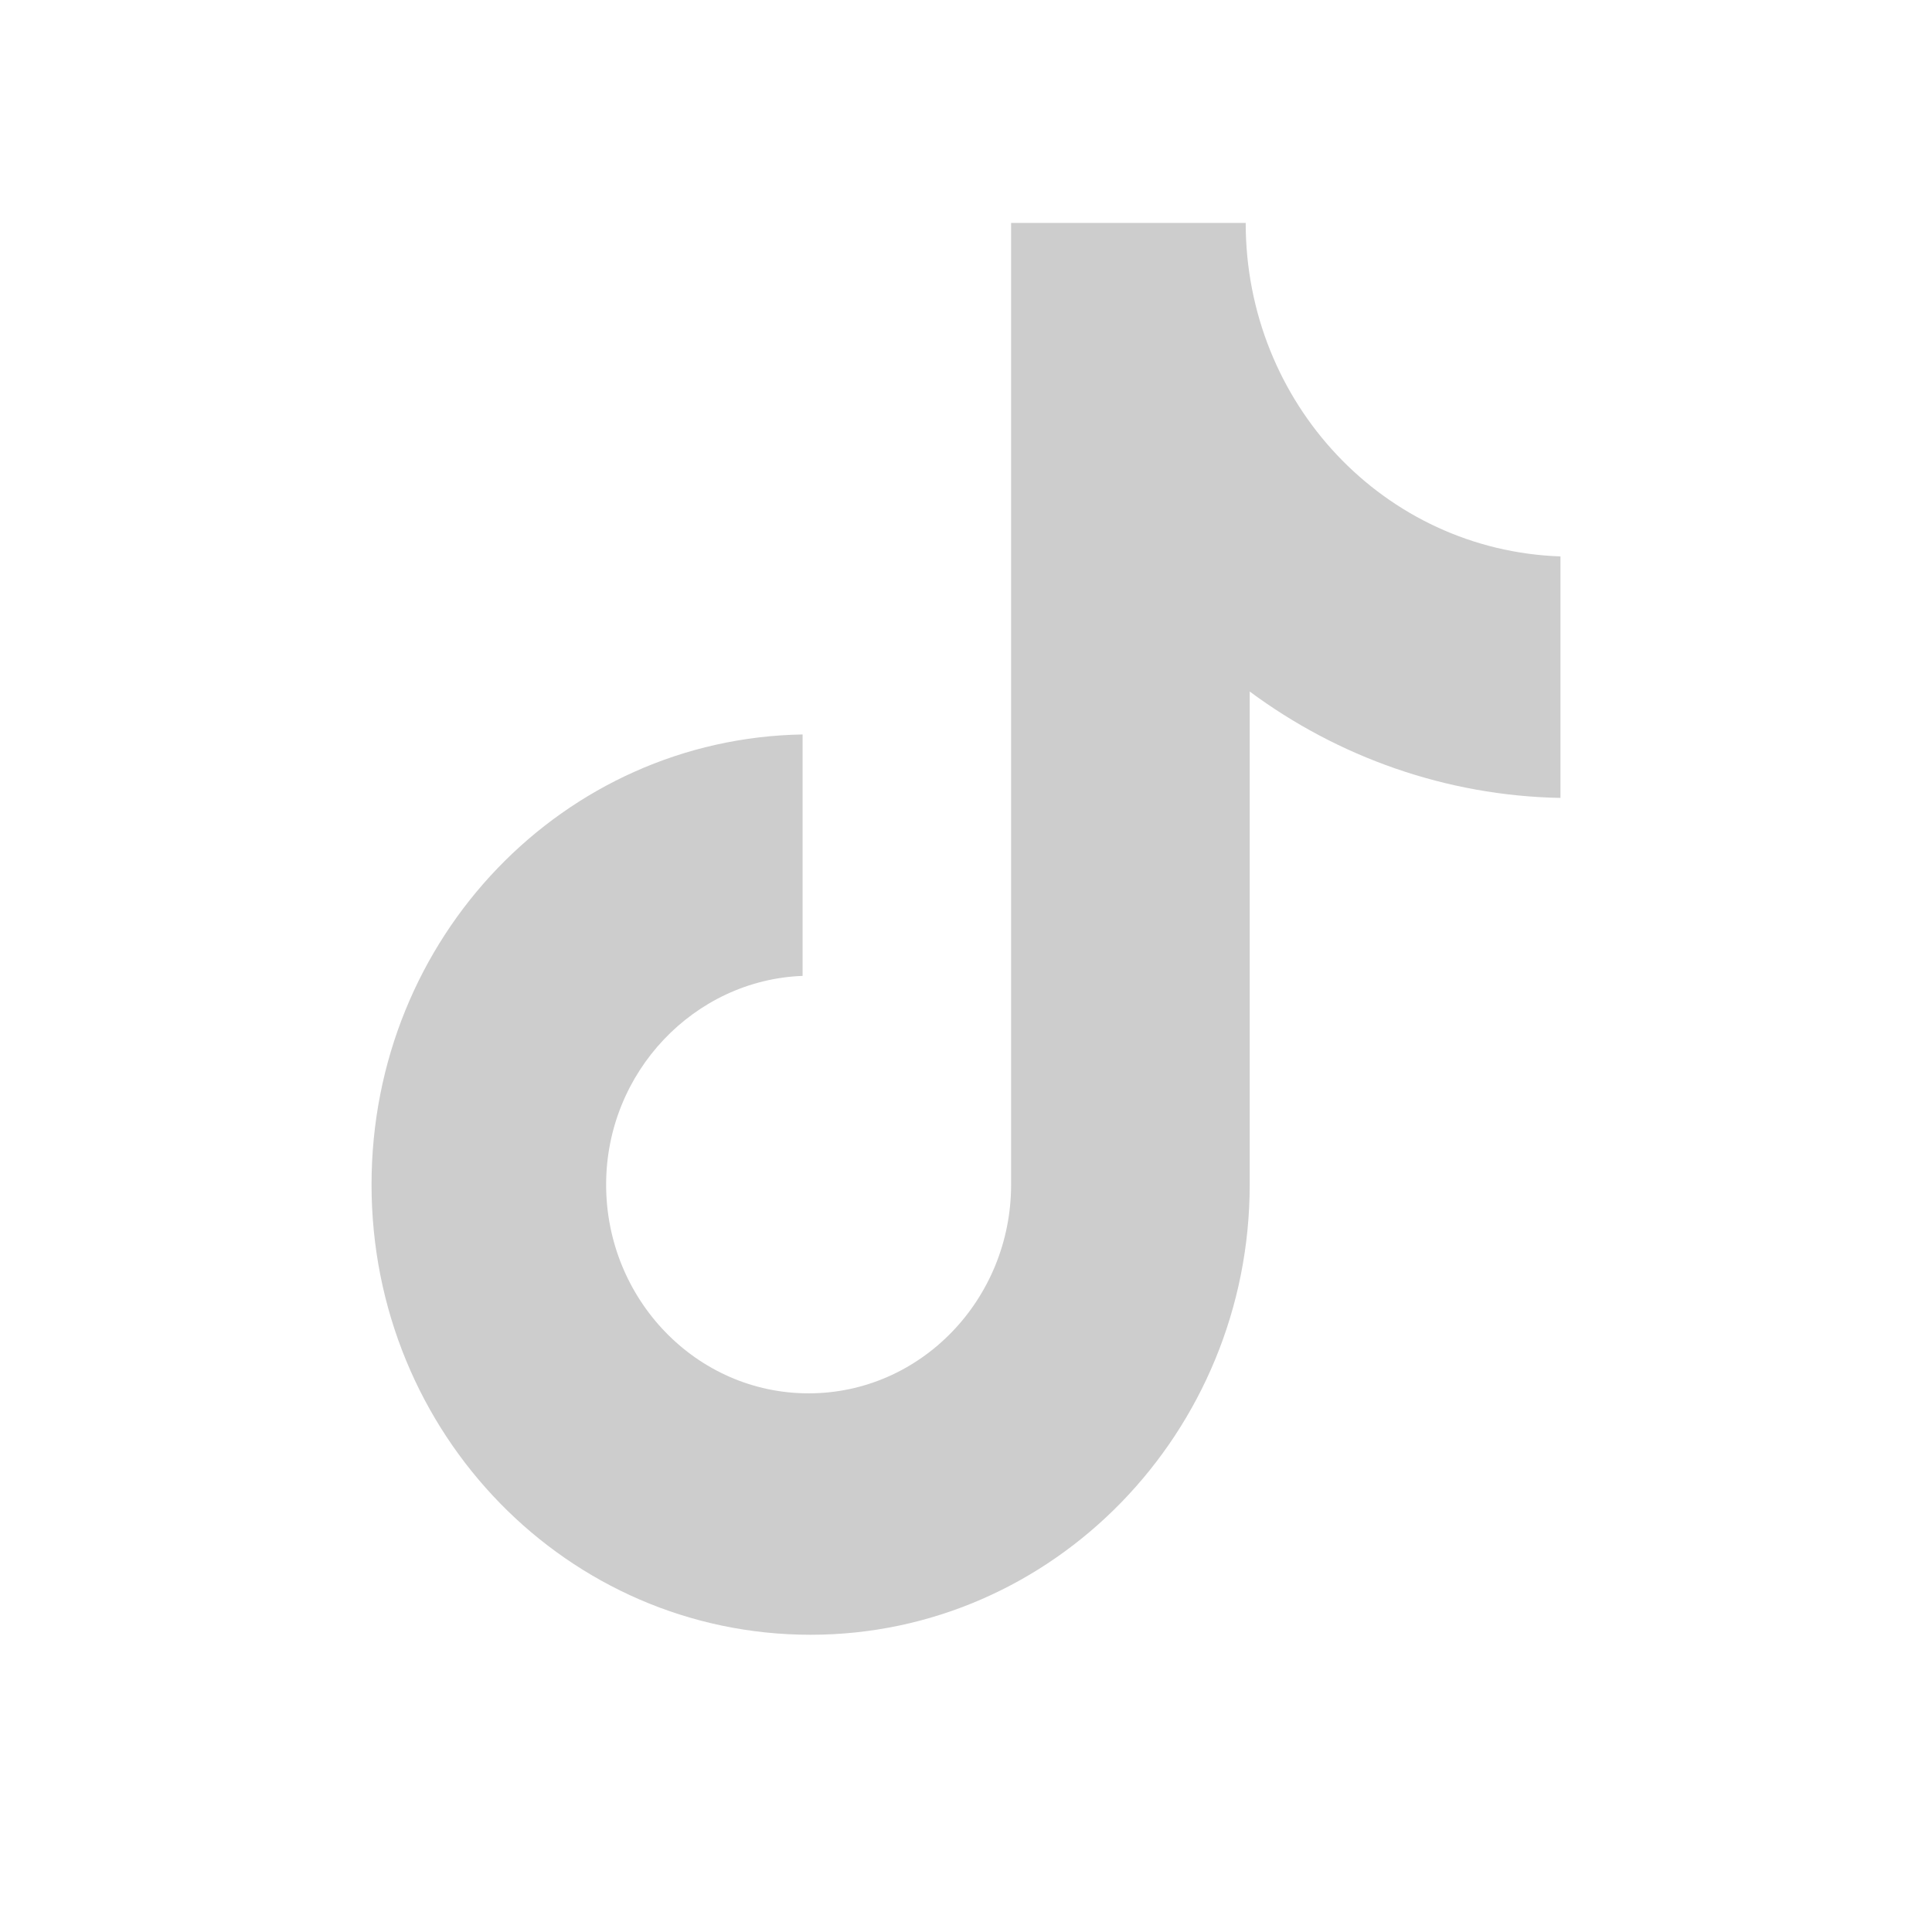 <svg width="26" height="26" viewBox="0 0 26 26" fill="none" xmlns="http://www.w3.org/2000/svg">
<g clip-path="url(#clip0_259_939)">
<path d="M16.764 3H13.607V15.942C13.607 17.484 12.393 18.751 10.882 18.751C9.371 18.751 8.157 17.484 8.157 15.942C8.157 14.428 9.344 13.188 10.801 13.133V9.884C7.59 9.939 5 12.61 5 15.942C5 19.302 7.644 22 10.909 22C14.174 22 16.818 19.274 16.818 15.942V9.306C18.005 10.187 19.462 10.71 21 10.738V7.488C18.626 7.406 16.764 5.423 16.764 3Z" fill="#CDCDCD"/>
</g>
<defs>
<clipPath id="clip0_259_939">
<rect width="26" height="26" fill="white"/>
</clipPath>
</defs>
</svg>
